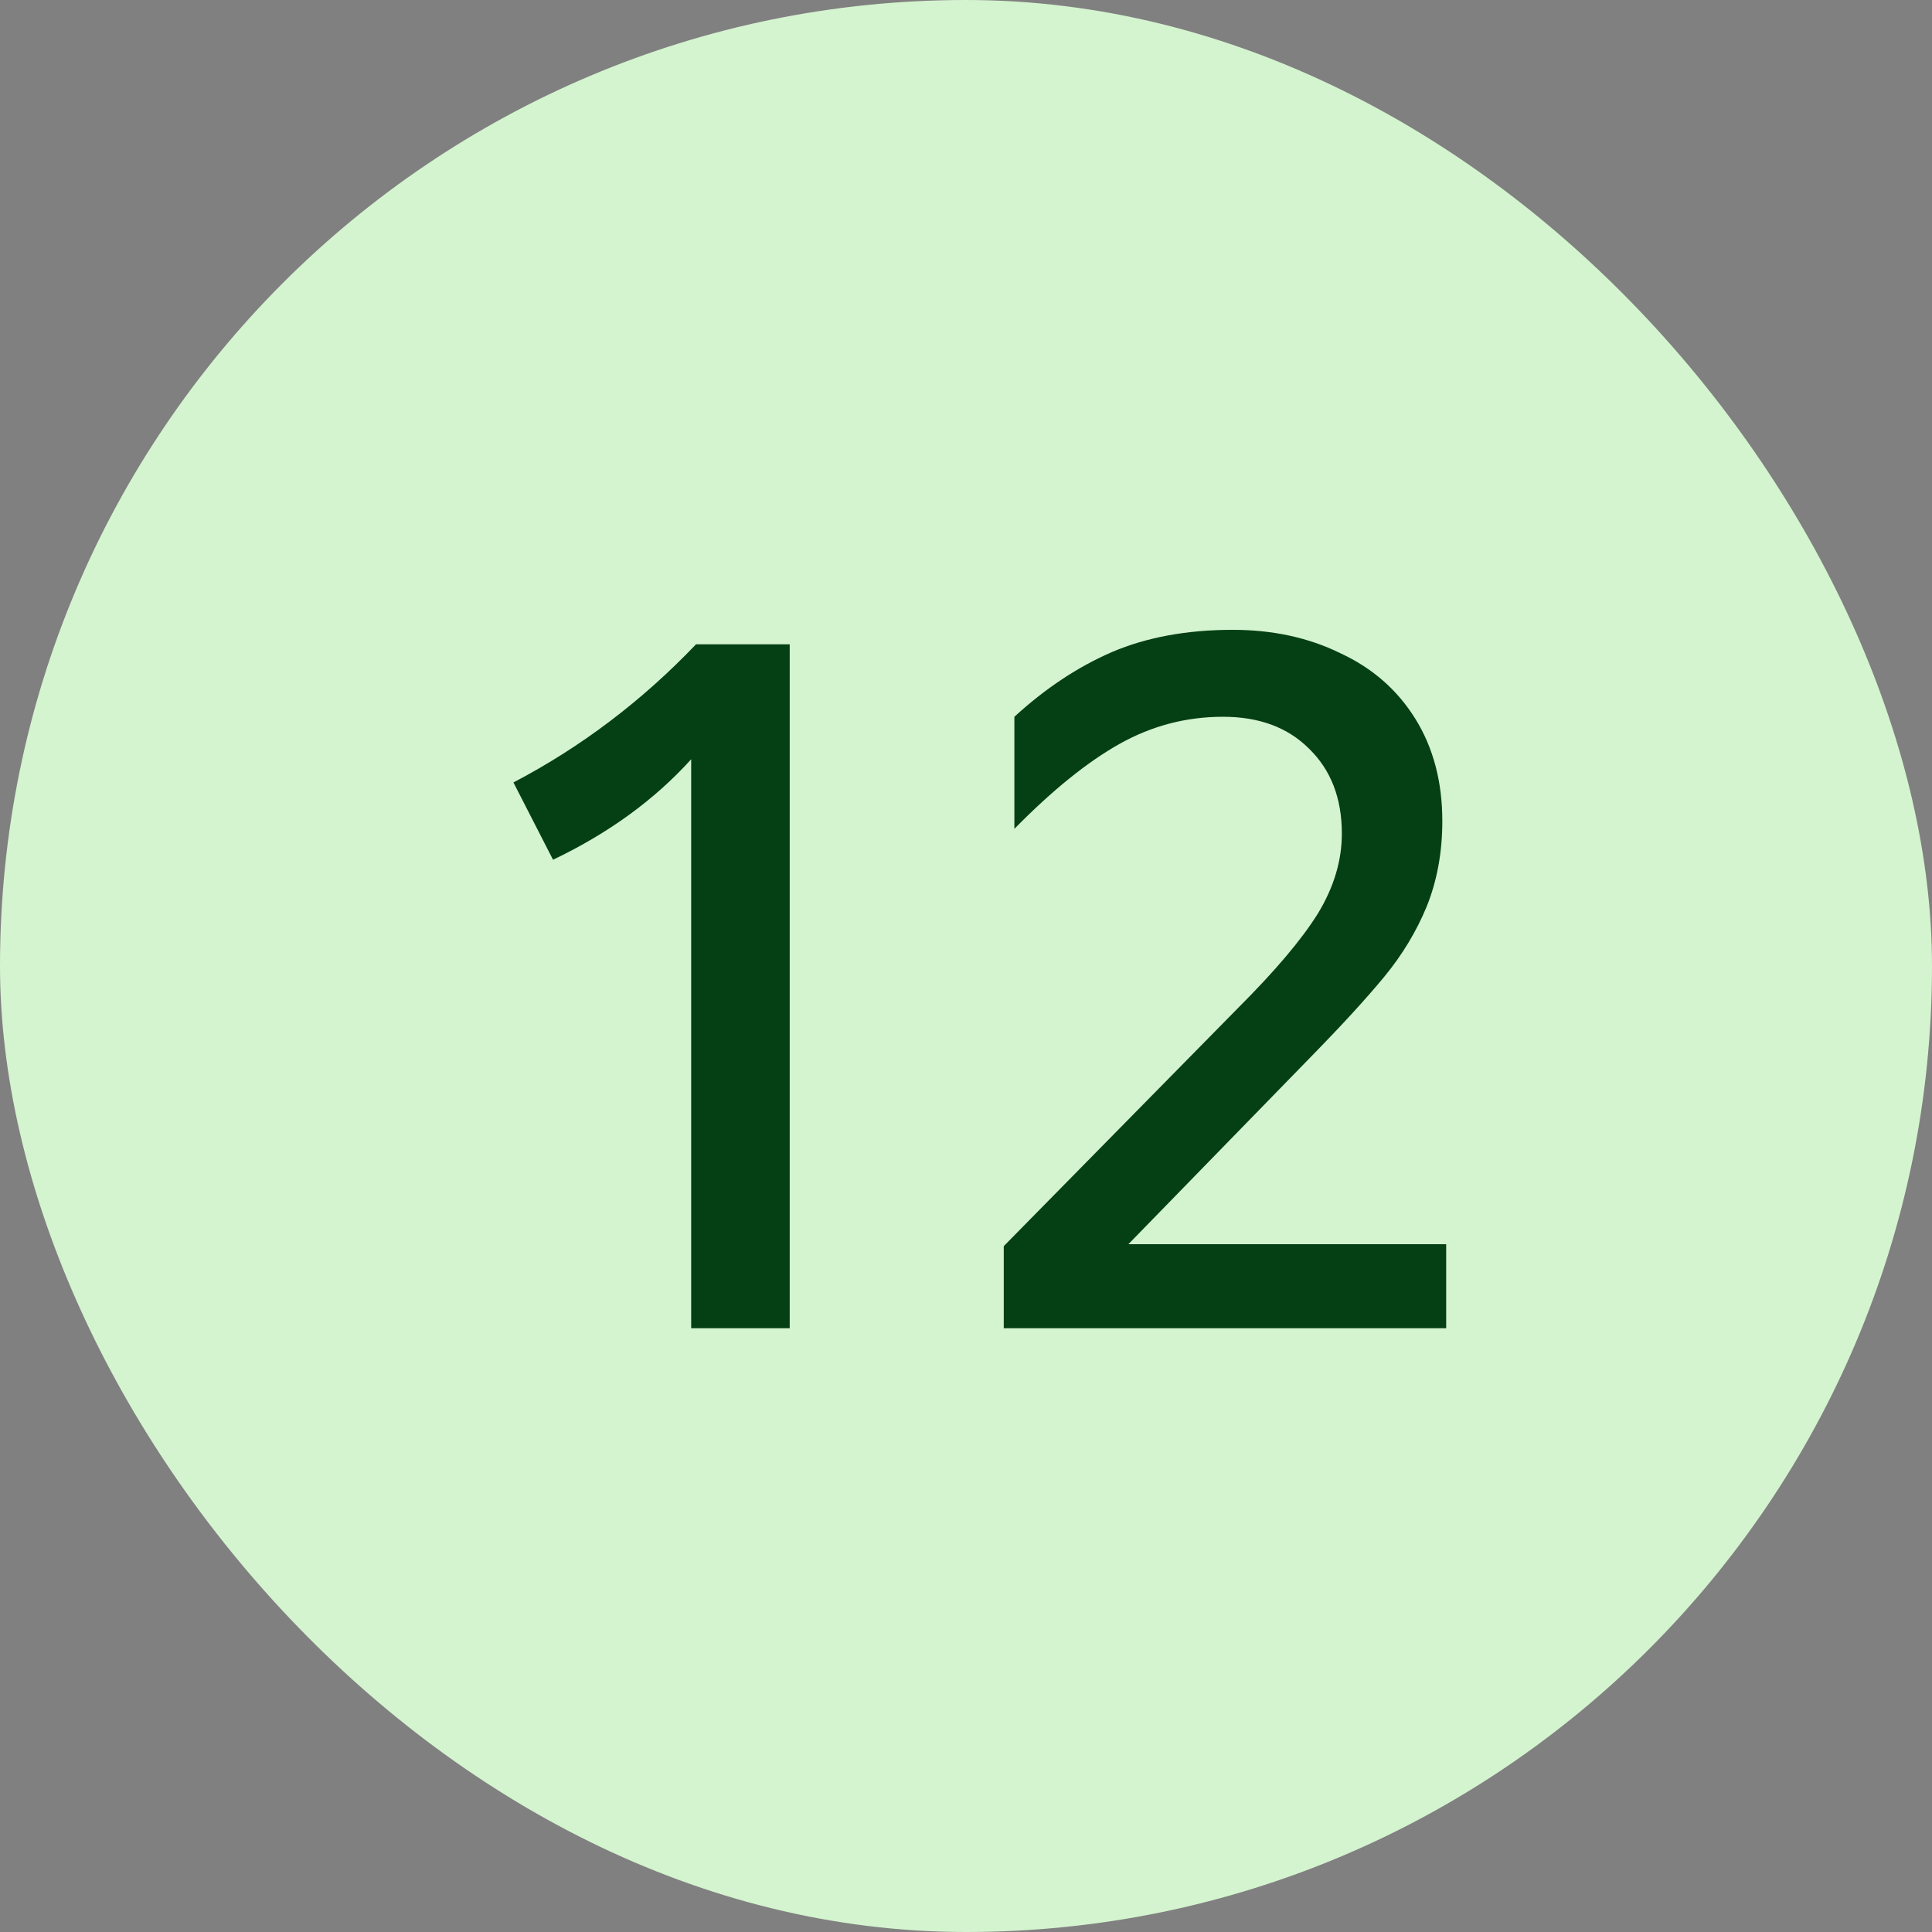 <svg width="48" height="48" viewBox="0 0 48 48" fill="none" xmlns="http://www.w3.org/2000/svg">
<rect x="0" y="0" width="48" height="48" fill="#808080" stroke="none"/>
<rect width="48" height="48" rx="24" fill="#D4F3CF"/>
<path d="M17.172 18.864C16.26 19.872 15.116 20.704 13.74 21.36L12.756 19.44C14.436 18.56 15.948 17.416 17.292 16.008H19.62V33H17.172V18.864ZM24.938 33V30.96L30.77 25.032C31.682 24.12 32.338 23.344 32.738 22.704C33.138 22.048 33.338 21.384 33.338 20.712C33.338 19.832 33.066 19.128 32.522 18.6C31.994 18.072 31.282 17.808 30.386 17.808C29.474 17.808 28.618 18.032 27.818 18.48C27.018 18.928 26.146 19.632 25.202 20.592V17.808C25.97 17.104 26.778 16.568 27.626 16.2C28.49 15.832 29.49 15.648 30.626 15.648C31.618 15.648 32.506 15.84 33.29 16.224C34.09 16.592 34.714 17.136 35.162 17.856C35.61 18.576 35.834 19.424 35.834 20.4C35.834 21.168 35.706 21.872 35.45 22.512C35.194 23.136 34.842 23.72 34.394 24.264C33.946 24.808 33.33 25.48 32.546 26.28L28.034 30.912H35.93V33H24.938Z" fill="#044014"/>
</svg>
